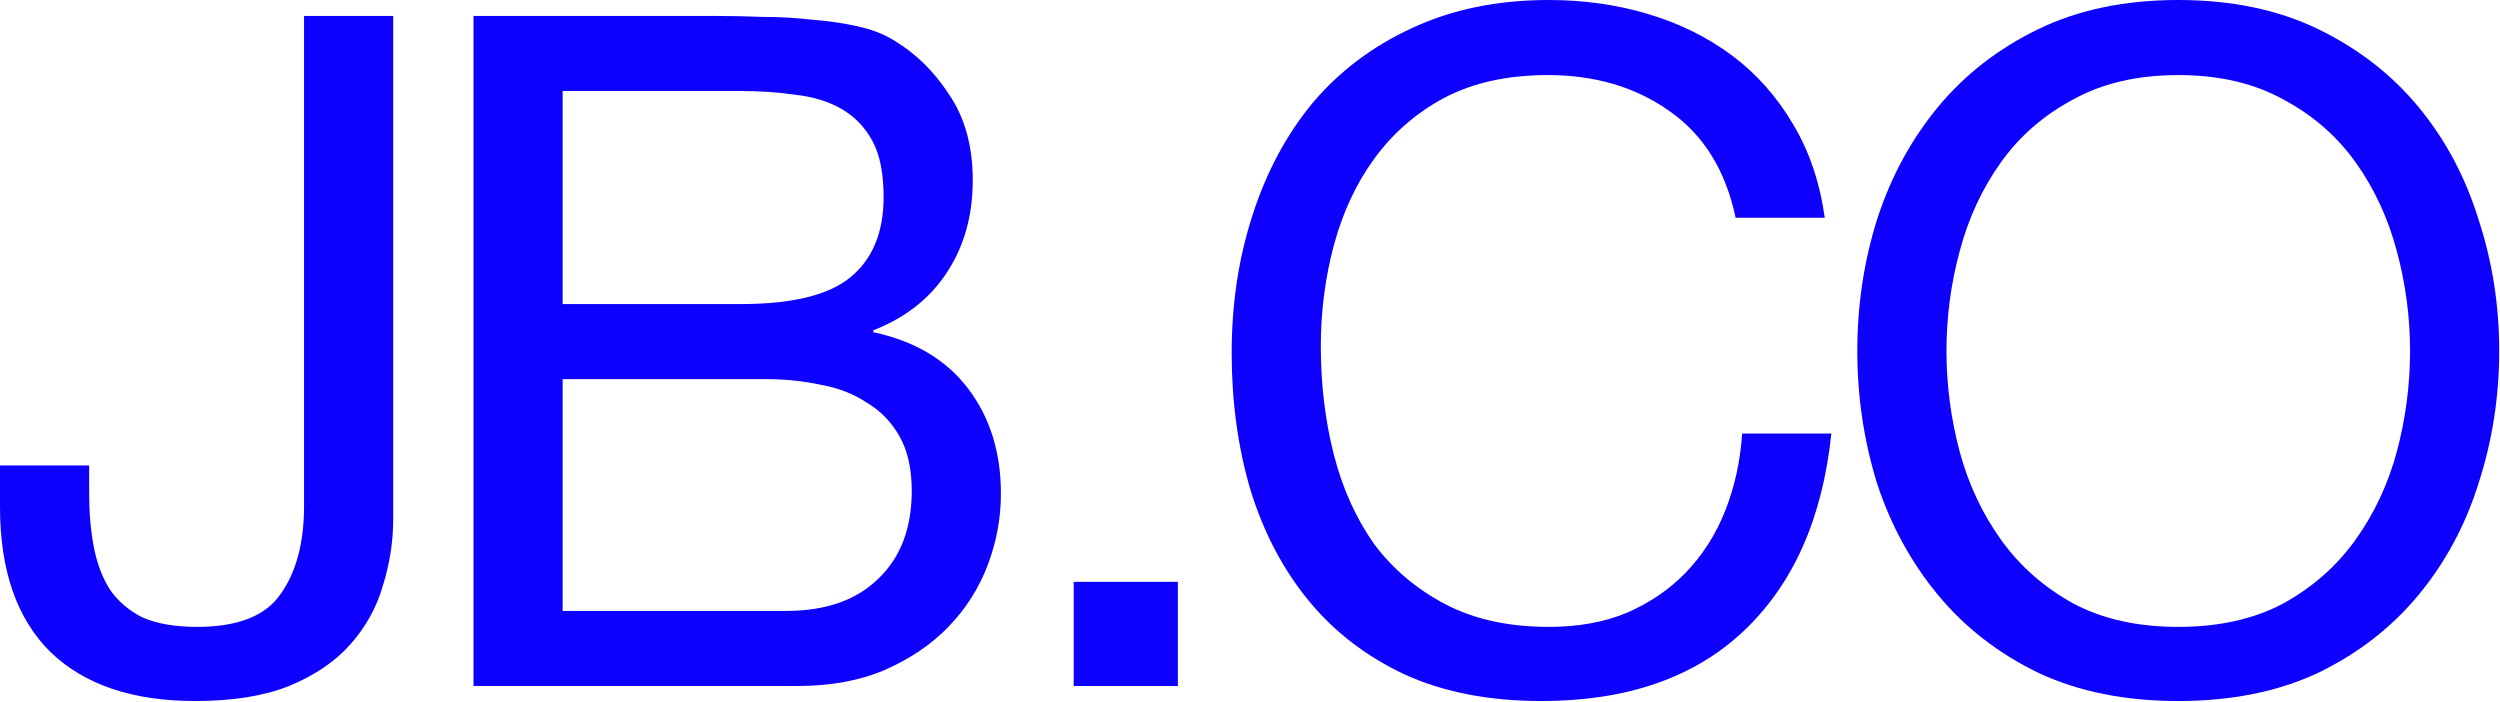 <svg width="2630" height="738" viewBox="0 0 2630 738" fill="none" xmlns="http://www.w3.org/2000/svg">
<path d="M2047.68 369.231C2047.68 404.772 2052.29 439.984 2061.5 474.867C2070.71 509.092 2085.19 540.026 2104.94 567.669C2124.68 595.312 2150.02 617.689 2180.96 634.801C2211.89 651.256 2248.75 659.483 2291.53 659.483C2334.31 659.483 2371.17 651.256 2402.1 634.801C2433.04 617.689 2458.37 595.312 2478.12 567.669C2497.86 540.026 2512.34 509.092 2521.56 474.867C2530.77 439.984 2535.38 404.772 2535.38 369.231C2535.38 333.69 2530.77 298.808 2521.56 264.583C2512.34 229.7 2497.86 198.437 2478.12 170.794C2458.37 143.151 2433.04 121.103 2402.1 104.648C2371.17 87.536 2334.31 78.98 2291.53 78.98C2248.75 78.98 2211.89 87.536 2180.96 104.648C2150.02 121.103 2124.68 143.151 2104.94 170.794C2085.19 198.437 2070.71 229.7 2061.5 264.583C2052.29 298.808 2047.68 333.69 2047.68 369.231ZM1953.89 369.231C1953.89 321.185 1960.8 275.114 1974.62 231.016C1989.1 186.261 2010.49 146.771 2038.79 112.546C2067.1 78.322 2102.31 51.008 2144.43 30.605C2186.55 10.202 2235.59 0 2291.53 0C2347.47 0 2396.51 10.202 2438.63 30.605C2480.75 51.008 2515.96 78.322 2544.27 112.546C2572.57 146.771 2593.63 186.261 2607.45 231.016C2621.93 275.114 2629.17 321.185 2629.17 369.231C2629.17 417.277 2621.93 463.678 2607.45 508.434C2593.63 552.531 2572.57 591.692 2544.27 625.916C2515.96 660.141 2480.75 687.455 2438.63 707.858C2396.51 727.603 2347.47 737.475 2291.53 737.475C2235.59 737.475 2186.55 727.603 2144.43 707.858C2102.31 687.455 2067.1 660.141 2038.79 625.916C2010.49 591.692 1989.1 552.531 1974.62 508.434C1960.8 463.678 1953.89 417.277 1953.89 369.231Z" fill="#0D00FF"/>
<path d="M1825.86 229.042C1815.33 179.021 1791.97 141.506 1755.77 116.495C1720.23 91.485 1677.78 78.98 1628.41 78.98C1586.29 78.98 1550.09 86.878 1519.82 102.674C1490.2 118.47 1465.52 139.86 1445.77 166.845C1426.69 193.172 1412.54 223.447 1403.32 257.672C1394.11 291.897 1389.5 327.438 1389.5 364.295C1389.5 404.443 1394.11 442.617 1403.32 478.816C1412.54 514.357 1426.69 545.62 1445.77 572.605C1465.52 598.931 1490.53 619.993 1520.8 635.789C1551.08 651.585 1587.28 659.483 1629.4 659.483C1660.34 659.483 1687.65 654.546 1711.34 644.674C1735.7 634.143 1756.43 619.993 1773.54 602.222C1791.31 583.794 1805.13 562.074 1815 537.064C1824.88 512.053 1830.8 485.069 1832.77 456.109H1926.56C1917.35 544.962 1886.74 614.069 1834.75 663.432C1782.75 712.794 1711.67 737.475 1621.5 737.475C1566.88 737.475 1519.16 728.261 1478.35 709.832C1437.55 690.746 1403.65 664.748 1376.67 631.84C1349.68 598.931 1329.28 560.1 1315.46 515.344C1302.29 470.589 1295.71 422.543 1295.71 371.206C1295.71 319.869 1302.95 271.823 1317.43 227.067C1331.91 181.654 1352.97 142.164 1380.61 108.597C1408.92 75.031 1443.8 48.704 1485.26 29.617C1527.39 9.872 1575.43 0 1629.4 0C1666.26 0 1701.14 4.936 1734.05 14.809C1766.96 24.681 1796.25 39.161 1821.92 58.248C1847.58 77.335 1868.97 101.358 1886.09 130.317C1903.2 158.618 1914.39 191.526 1919.65 229.042H1825.86Z" fill="#0D00FF"/>
<path d="M1129.54 612.095H1239.12V721.679H1129.54V612.095Z" fill="#0D00FF"/>
<path d="M591.91 319.869H779.487C832.799 319.869 870.973 310.655 894.008 292.226C917.702 273.139 929.549 244.838 929.549 207.322C929.549 182.312 925.6 162.567 917.702 148.087C909.804 133.608 898.945 122.419 885.123 114.521C871.302 106.623 855.177 101.687 836.748 99.712C818.977 97.079 799.891 95.763 779.487 95.763H591.91V319.869ZM498.121 16.783H753.819C768.957 16.783 785.082 17.112 802.194 17.77C819.965 17.77 837.406 18.758 854.518 20.732C871.631 22.049 887.427 24.352 901.906 27.643C917.044 30.934 929.878 35.87 940.409 42.452C963.445 56.273 982.861 75.36 998.657 99.712C1015.11 124.064 1023.34 154.011 1023.34 189.552C1023.34 227.067 1014.12 259.647 995.695 287.29C977.925 314.274 952.256 334.349 918.69 347.512V349.486C962.129 358.701 995.366 378.446 1018.4 408.721C1041.44 438.997 1052.96 475.854 1052.96 519.293C1052.96 544.962 1048.35 569.972 1039.13 594.324C1029.92 618.676 1016.1 640.396 997.67 659.483C979.899 677.911 957.522 693.049 930.537 704.896C904.21 716.085 873.605 721.679 838.722 721.679H498.121V16.783ZM591.91 642.699H826.875C868.34 642.699 900.59 631.511 923.626 609.133C947.32 586.755 959.167 555.822 959.167 516.332C959.167 493.296 954.889 474.209 946.333 459.071C937.777 443.933 926.259 432.086 911.779 423.53C897.957 414.316 881.832 408.063 863.404 404.772C844.975 400.823 825.888 398.849 806.143 398.849H591.91V642.699Z" fill="#0D00FF"/>
<path d="M413.658 545.949C413.658 569.643 410.038 593.008 402.798 616.044C396.216 639.08 384.698 659.812 368.244 678.24C352.448 696.011 331.058 710.491 304.073 721.679C277.746 732.21 244.838 737.475 205.348 737.475C139.531 737.475 88.853 720.363 53.312 686.138C17.77 651.256 0 600.248 0 533.115V489.676H93.789V519.293C93.789 539.696 95.434 558.454 98.725 575.567C102.016 592.679 107.61 607.488 115.508 619.993C124.064 632.498 135.582 642.37 150.062 649.61C165.2 656.192 184.287 659.483 207.322 659.483C250.103 659.483 279.392 647.965 295.188 624.929C311.642 601.893 319.869 570.959 319.869 532.128V16.783H413.658V545.949Z" fill="#0D00FF"/>
</svg>
